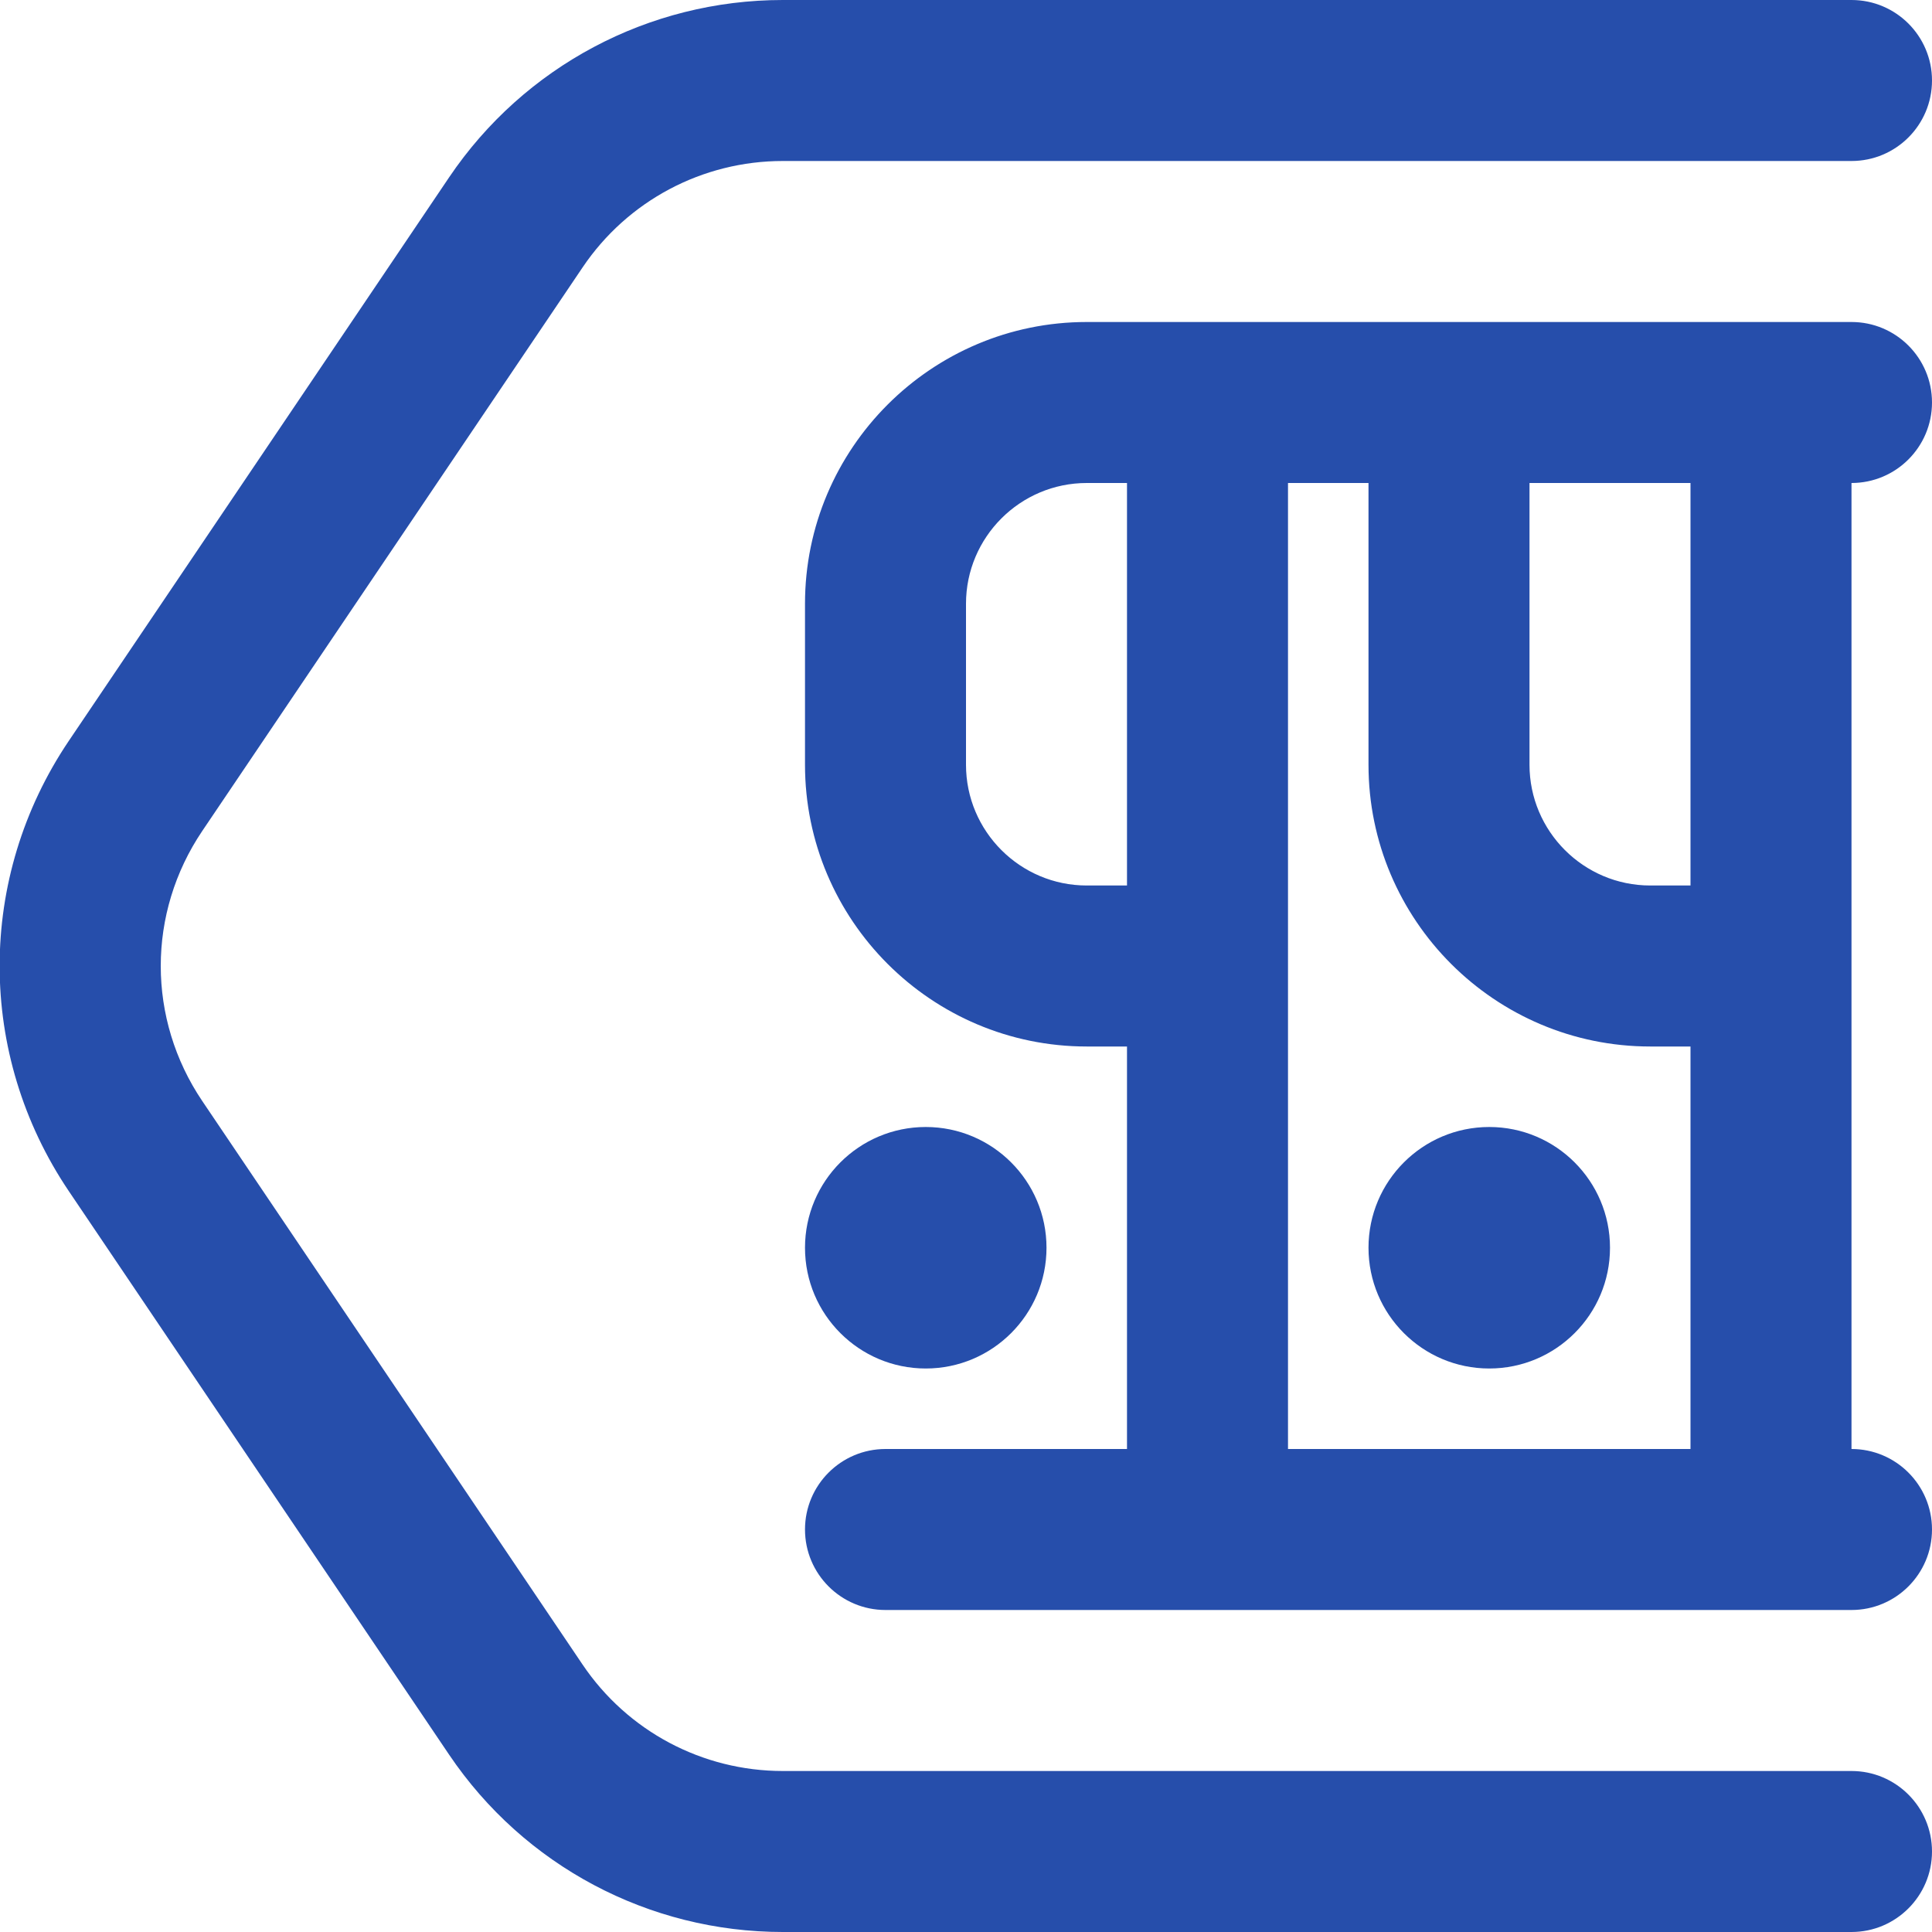 <svg width="24" height="24" viewBox="0 0 24 24" fill="none" xmlns="http://www.w3.org/2000/svg">
<g clip-path="url(#clip0_20_19)">
<path d="M10 7.5L10 9.5C10 11.43 11.57 13 13.5 13L14 13L14 18L11 18C10.448 18 10 18.448 10 19C10 19.552 10.448 20 11 20L23 20C23.552 20 24 19.552 24 19C24 18.448 23.552 18 23 18L23 6C23.552 6 24 5.553 24 5C24 4.447 23.552 4 23 4L13.5 4C11.57 4 10 5.57 10 7.5ZM13.5 11C12.673 11 12 10.327 12 9.5L12 7.5C12 6.673 12.673 6 13.5 6L14 6L14 11L13.5 11ZM16 18L16 6L17 6L17 9.5C17 11.43 18.57 13 20.5 13L21 13L21 18L16 18ZM21 11L20.5 11C19.673 11 19 10.327 19 9.5L19 6L21 6L21 11ZM13 15.5C13 16.328 12.328 17 11.5 17C10.672 17 10 16.328 10 15.5C10 14.672 10.672 14 11.5 14C12.328 14 13 14.672 13 15.5ZM18.5 14C19.328 14 20 14.672 20 15.5C20 16.328 19.328 17 18.5 17C17.672 17 17 16.328 17 15.5C17 14.672 17.672 14 18.5 14ZM9.724 -4.25246e-07L23 -1.00556e-06C23.552 -1.02969e-06 24 0.447 24 1C24 1.553 23.552 2 23 2L9.724 2C8.725 2 7.795 2.494 7.237 3.322L2.513 10.322C1.825 11.342 1.825 12.658 2.513 13.678L7.237 20.678C7.796 21.506 8.725 22 9.724 22L23 22C23.552 22 24 22.448 24 23C24 23.552 23.552 24 23 24L9.724 24C8.059 24 6.51 23.176 5.579 21.797L0.855 14.797C-0.291 13.098 -0.291 10.902 0.855 9.203L5.579 2.203C6.51 0.824 8.059 -3.52467e-07 9.724 -4.25246e-07Z" fill="#264EAB"/>
</g>
<defs>
<clipPath id="clip0_20_19">
<rect width="24" height="24" fill="white" transform="translate(0 24) rotate(-90)"/>
</clipPath>
</defs>
</svg>
